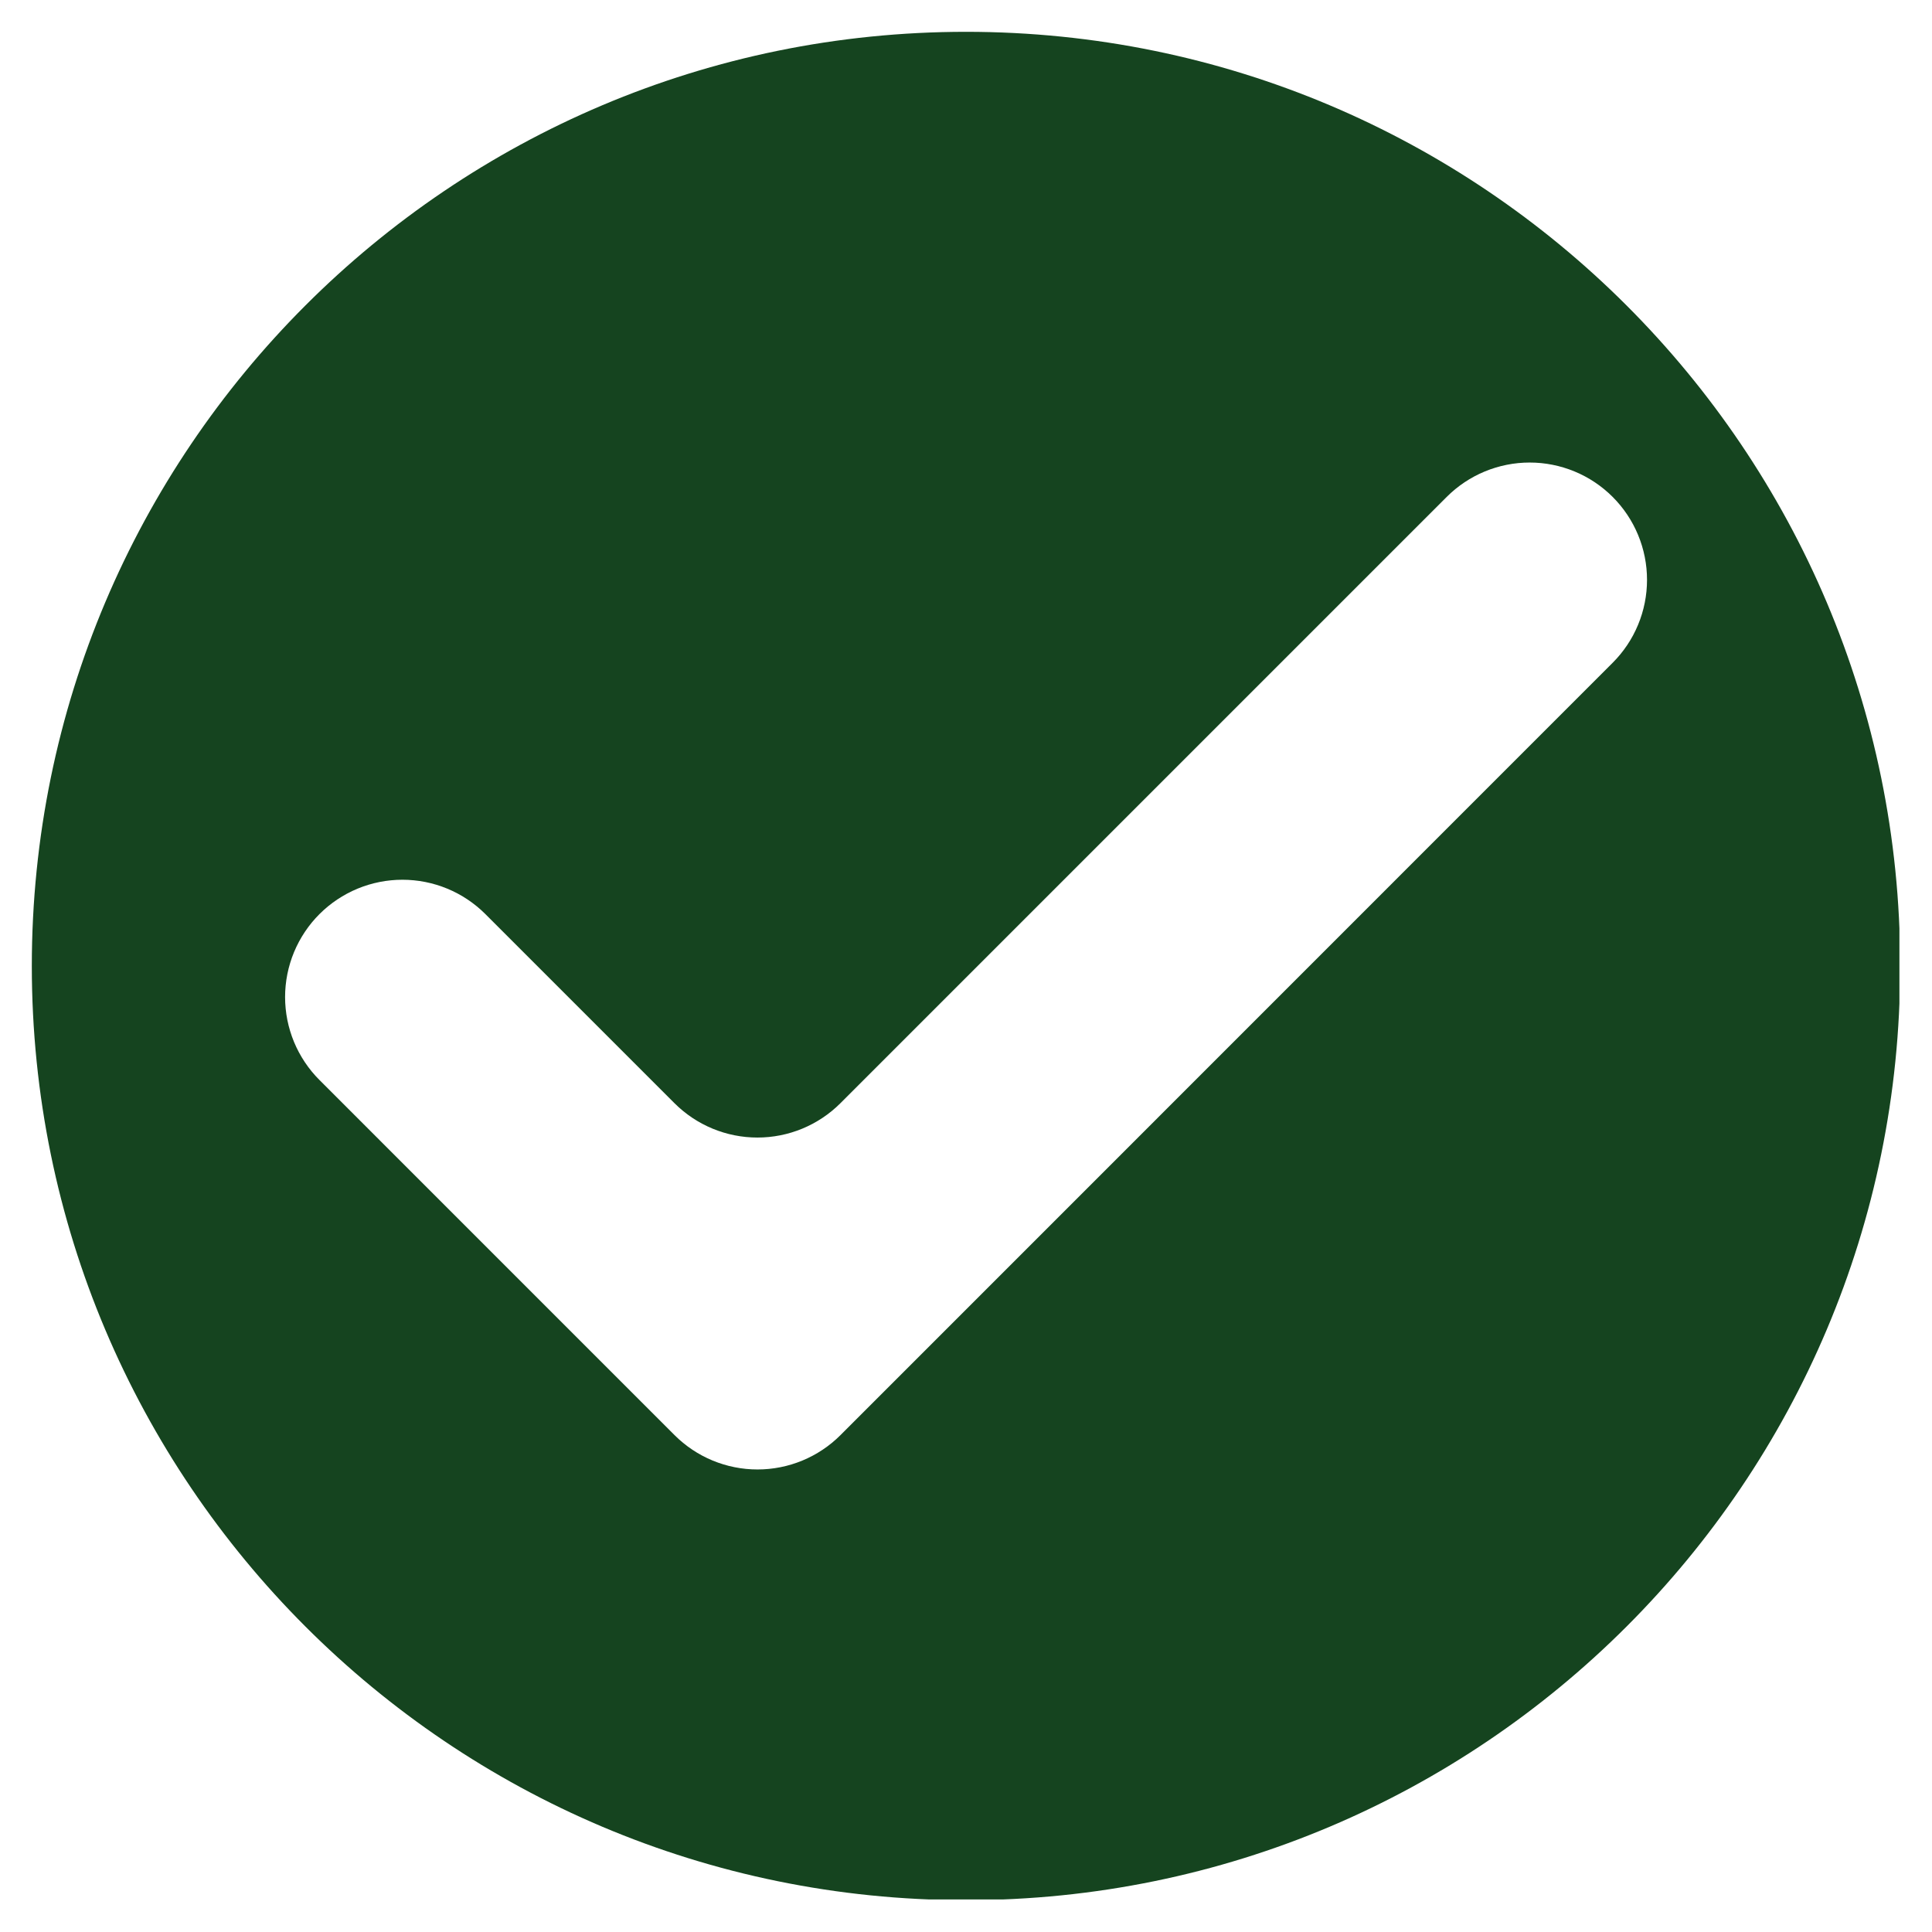 <svg version="1.0" preserveAspectRatio="xMidYMid meet" height="1080" viewBox="0 0 810 810" zoomAndPan="magnify" width="1080" xmlns:xlink="http://www.w3.org/1999/xlink" xmlns="http://www.w3.org/2000/svg"><defs><clipPath id="d877f818a4"><path clip-rule="nonzero" d="M 13.34 13.34 L 796.34 13.34 L 796.34 796.34 L 13.34 796.34 Z M 13.34 13.34"></path></clipPath></defs><g clip-path="url(#d877f818a4)"><path fill-rule="nonzero" fill-opacity="1" d="M 796.656 405 C 796.656 621.305 621.305 796.656 405 796.656 C 188.695 796.656 13.34 621.305 13.34 405 C 13.34 188.695 188.695 13.34 405 13.34 C 621.305 13.34 796.656 188.695 796.656 405 Z M 282.801 462.543 L 203.5 383.238 C 202.359 382.102 201.168 381.02 199.922 379.996 C 198.676 378.977 197.383 378.02 196.047 377.125 C 194.707 376.227 193.324 375.402 191.906 374.641 C 190.484 373.883 189.031 373.195 187.543 372.578 C 186.055 371.961 184.539 371.422 182.996 370.953 C 181.457 370.484 179.895 370.094 178.316 369.781 C 176.734 369.465 175.145 369.23 173.539 369.074 C 171.938 368.914 170.332 368.836 168.719 368.836 C 167.109 368.836 165.504 368.914 163.898 369.074 C 162.297 369.23 160.703 369.465 159.125 369.781 C 157.543 370.094 155.984 370.484 154.441 370.953 C 152.902 371.422 151.387 371.961 149.898 372.578 C 148.41 373.195 146.957 373.883 145.535 374.641 C 144.113 375.402 142.734 376.227 141.395 377.125 C 140.055 378.02 138.762 378.977 137.516 379.996 C 136.273 381.02 135.078 382.102 133.941 383.238 C 132.801 384.379 131.719 385.57 130.695 386.812 C 129.676 388.059 128.715 389.352 127.82 390.691 C 126.926 392.031 126.098 393.41 125.336 394.832 C 124.578 396.25 123.887 397.707 123.27 399.195 C 122.656 400.684 122.113 402.195 121.645 403.738 C 121.176 405.281 120.785 406.84 120.469 408.422 C 120.156 410 119.918 411.594 119.762 413.195 C 119.602 414.801 119.523 416.406 119.523 418.02 C 119.523 419.629 119.602 421.238 119.762 422.84 C 119.918 424.441 120.156 426.035 120.469 427.613 C 120.785 429.195 121.176 430.758 121.645 432.297 C 122.113 433.84 122.656 435.355 123.27 436.844 C 123.887 438.332 124.578 439.785 125.336 441.207 C 126.098 442.625 126.926 444.008 127.82 445.344 C 128.715 446.684 129.676 447.977 130.695 449.223 C 131.719 450.469 132.801 451.66 133.941 452.797 L 248.023 566.895 L 282.801 601.676 C 283.941 602.812 285.133 603.895 286.379 604.914 C 287.625 605.938 288.918 606.895 290.258 607.789 C 291.598 608.688 292.977 609.512 294.398 610.273 C 295.82 611.031 297.273 611.719 298.762 612.336 C 300.254 612.953 301.766 613.492 303.309 613.961 C 304.852 614.43 306.41 614.82 307.992 615.133 C 309.57 615.449 311.164 615.684 312.766 615.844 C 314.371 616 315.977 616.078 317.59 616.078 C 319.199 616.078 320.809 616 322.41 615.844 C 324.016 615.684 325.605 615.449 327.188 615.133 C 328.766 614.82 330.328 614.43 331.871 613.961 C 333.41 613.492 334.926 612.953 336.414 612.336 C 337.902 611.719 339.359 611.031 340.777 610.273 C 342.199 609.512 343.582 608.688 344.922 607.789 C 346.262 606.895 347.555 605.938 348.797 604.914 C 350.043 603.895 351.238 602.812 352.375 601.676 L 387.156 566.895 L 676.105 277.883 C 677.246 276.746 678.324 275.551 679.348 274.309 C 680.371 273.062 681.332 271.77 682.227 270.43 C 683.121 269.094 683.949 267.711 684.711 266.293 C 685.469 264.871 686.156 263.418 686.773 261.93 C 687.391 260.441 687.934 258.926 688.402 257.383 C 688.871 255.84 689.262 254.281 689.574 252.699 C 689.891 251.121 690.125 249.527 690.285 247.926 C 690.441 246.32 690.52 244.715 690.52 243.105 C 690.52 241.492 690.441 239.887 690.285 238.281 C 690.125 236.68 689.891 235.086 689.574 233.508 C 689.262 231.926 688.871 230.367 688.402 228.824 C 687.934 227.281 687.391 225.766 686.773 224.277 C 686.156 222.789 685.469 221.336 684.711 219.914 C 683.949 218.496 683.121 217.117 682.227 215.777 C 681.332 214.438 680.371 213.145 679.348 211.898 C 678.324 210.656 677.246 209.465 676.105 208.324 C 674.965 207.184 673.773 206.105 672.527 205.082 C 671.285 204.062 669.992 203.102 668.652 202.207 C 667.312 201.312 665.934 200.488 664.512 199.727 C 663.09 198.969 661.637 198.281 660.148 197.664 C 658.66 197.047 657.145 196.508 655.602 196.039 C 654.062 195.57 652.5 195.18 650.922 194.867 C 649.34 194.551 647.75 194.316 646.148 194.156 C 644.543 194 642.938 193.922 641.324 193.922 C 639.715 193.922 638.109 194 636.504 194.156 C 634.902 194.316 633.312 194.551 631.73 194.867 C 630.152 195.18 628.59 195.57 627.047 196.039 C 625.508 196.508 623.992 197.047 622.504 197.664 C 621.016 198.281 619.562 198.969 618.141 199.727 C 616.719 200.488 615.34 201.312 614 202.207 C 612.66 203.102 611.367 204.062 610.125 205.082 C 608.879 206.105 607.688 207.184 606.547 208.324 L 352.328 462.543 C 351.191 463.68 349.996 464.758 348.754 465.777 C 347.508 466.797 346.215 467.754 344.875 468.648 C 343.535 469.543 342.156 470.367 340.738 471.125 C 339.316 471.883 337.863 472.57 336.375 473.188 C 334.887 473.801 333.375 474.344 331.832 474.809 C 330.293 475.277 328.734 475.664 327.156 475.98 C 325.574 476.293 323.984 476.527 322.383 476.688 C 320.781 476.844 319.176 476.922 317.566 476.922 C 315.957 476.922 314.352 476.844 312.746 476.688 C 311.145 476.527 309.555 476.293 307.977 475.98 C 306.398 475.664 304.84 475.277 303.297 474.809 C 301.758 474.344 300.242 473.801 298.754 473.188 C 297.27 472.57 295.812 471.883 294.395 471.125 C 292.973 470.367 291.594 469.543 290.254 468.648 C 288.914 467.754 287.625 466.797 286.379 465.777 C 285.133 464.758 283.941 463.68 282.801 462.543 Z M 282.801 462.543" fill="#15441f"></path></g></svg>